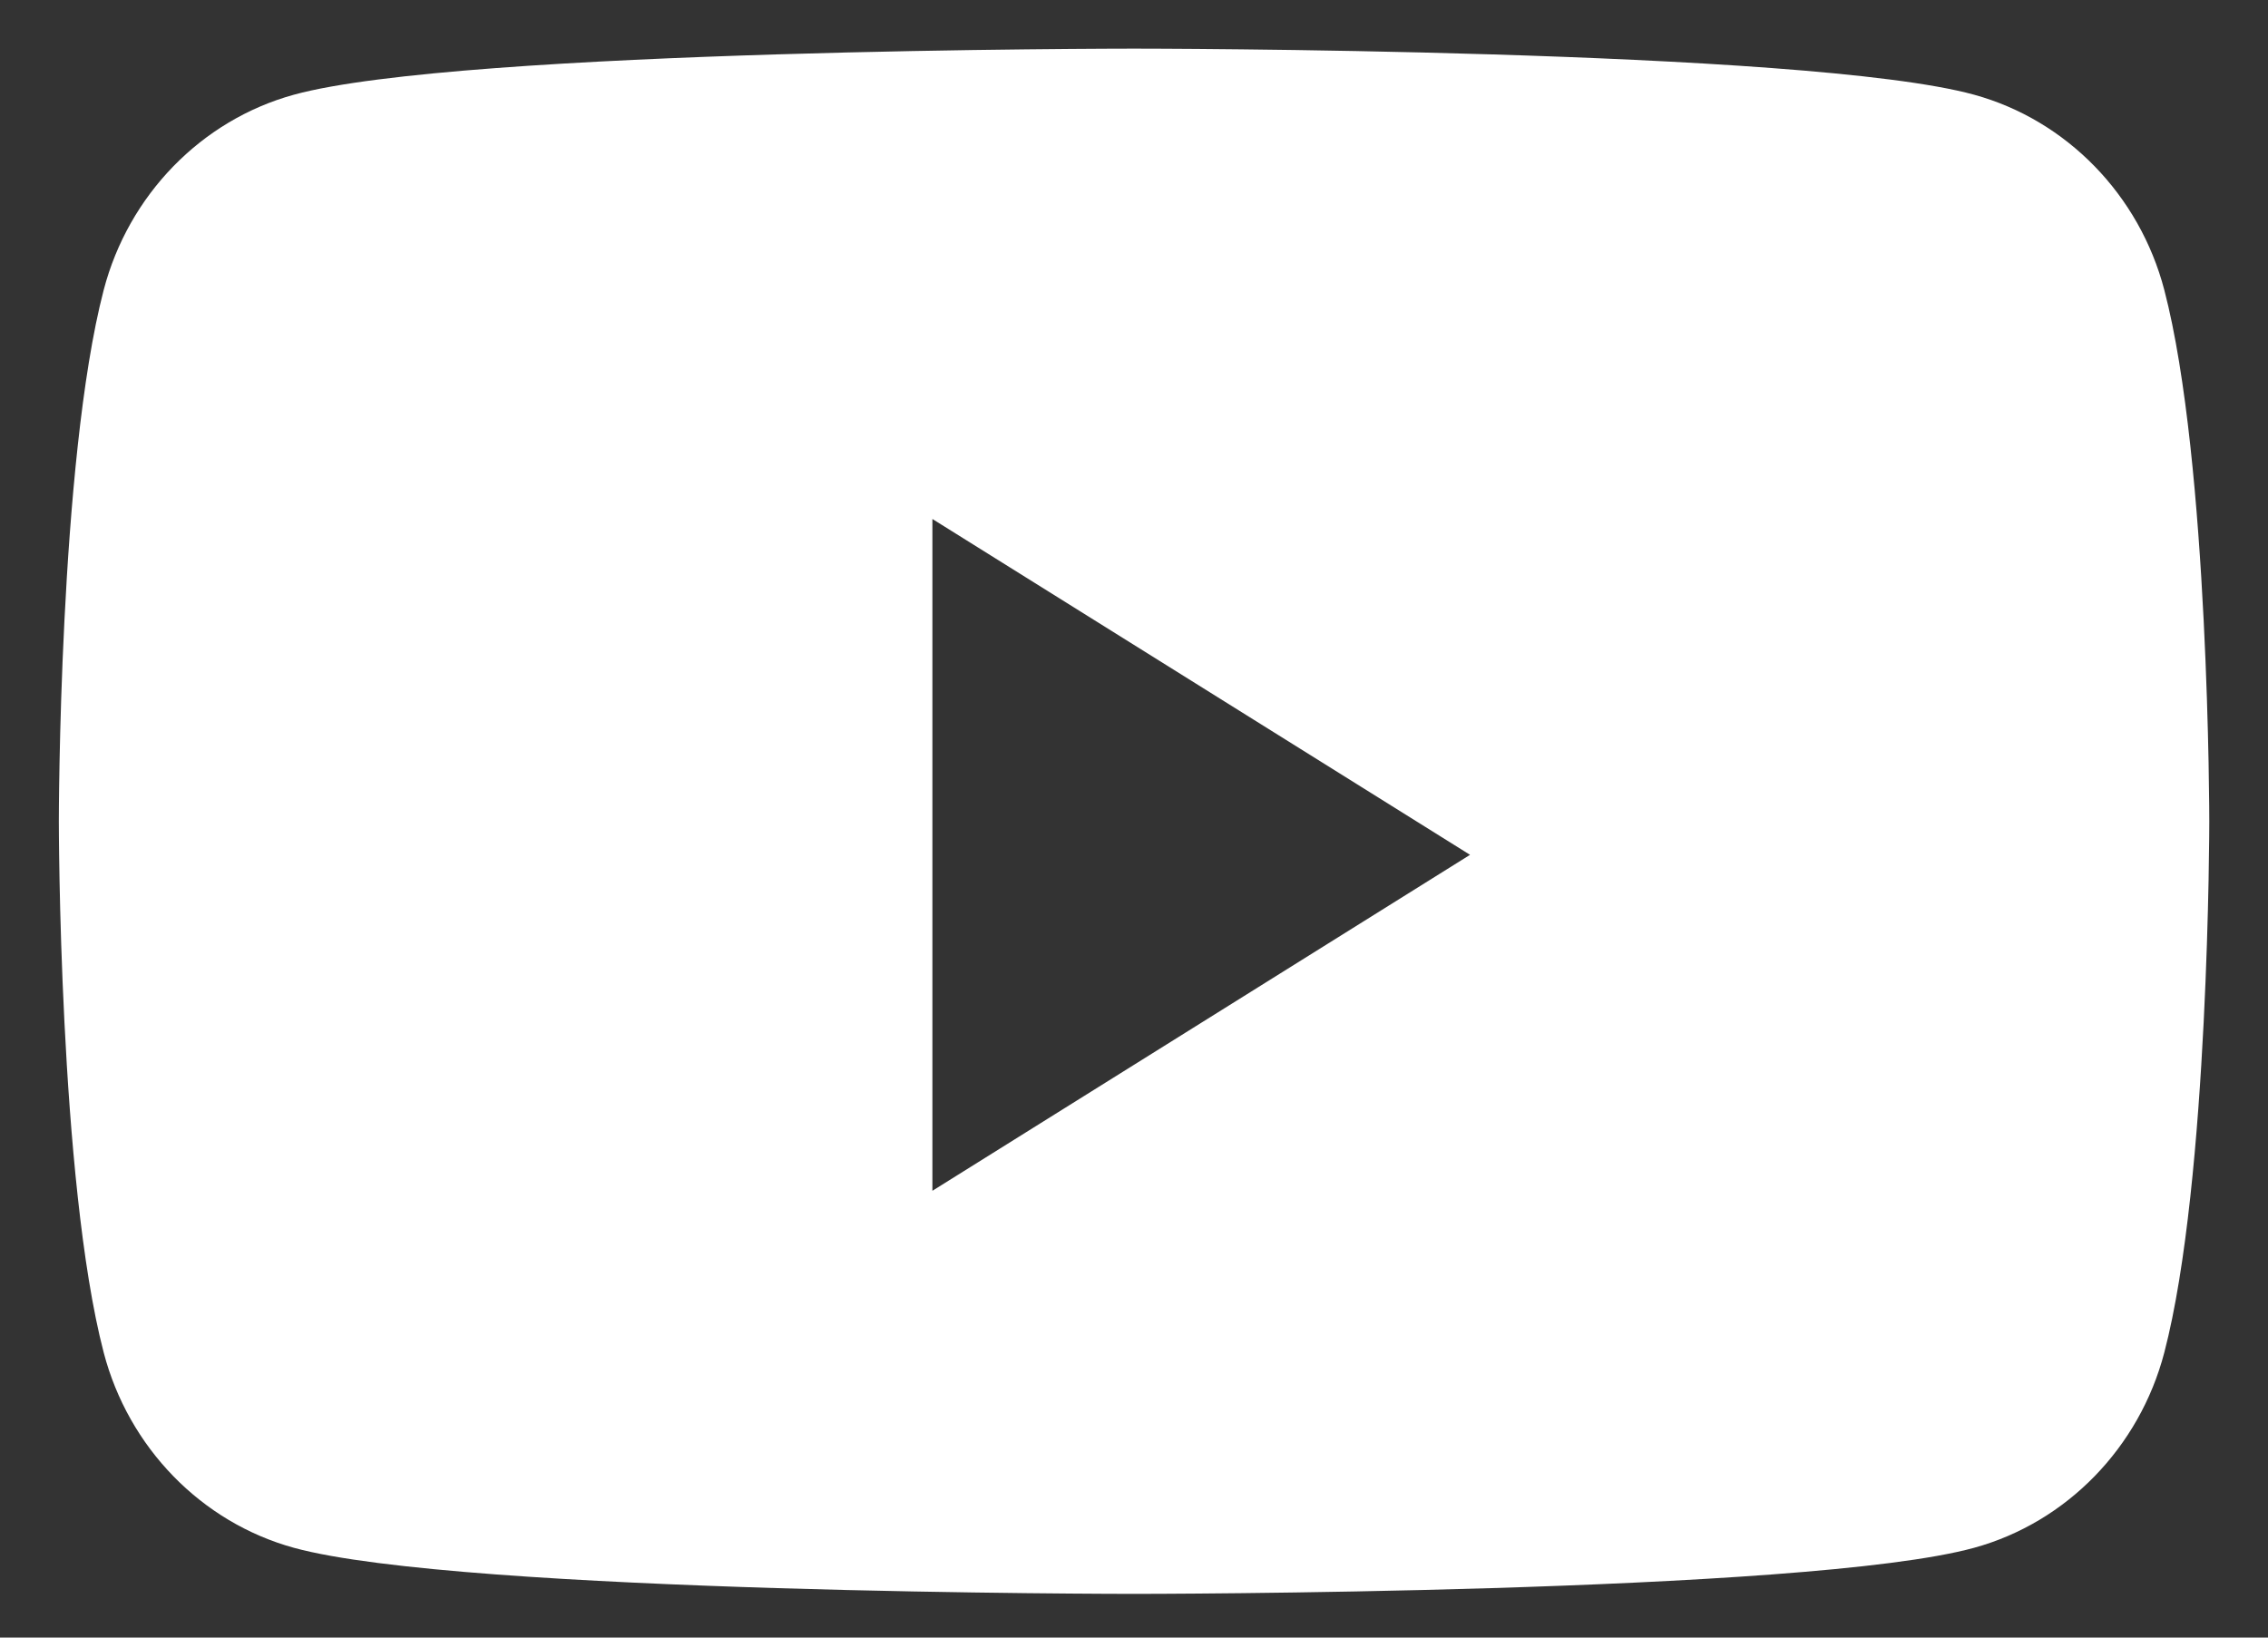 <svg width="18" height="13" viewBox="0 0 18 13" fill="none" xmlns="http://www.w3.org/2000/svg">
<rect x="0" y="0" width="18" height="13" fill="#333333" stroke="none"/>
<path fill-rule="evenodd" clip-rule="evenodd" d="M15.668 0.752C16.402 0.954 16.98 1.548 17.177 2.302C17.534 3.668 17.534 6.52 17.534 6.52C17.534 6.52 17.534 9.371 17.177 10.737C16.98 11.491 16.402 12.085 15.668 12.287C14.337 12.653 9 12.653 9 12.653C9 12.653 3.663 12.653 2.332 12.287C1.598 12.085 1.02 11.491 0.823 10.737C0.467 9.371 0.467 6.52 0.467 6.52C0.467 6.52 0.467 3.668 0.823 2.302C1.02 1.548 1.598 0.954 2.332 0.752C3.663 0.386 9 0.386 9 0.386C9 0.386 14.337 0.386 15.668 0.752ZM7.4 4.12V9.453L11.667 6.786L7.4 4.12Z" fill="white"/>
</svg>
